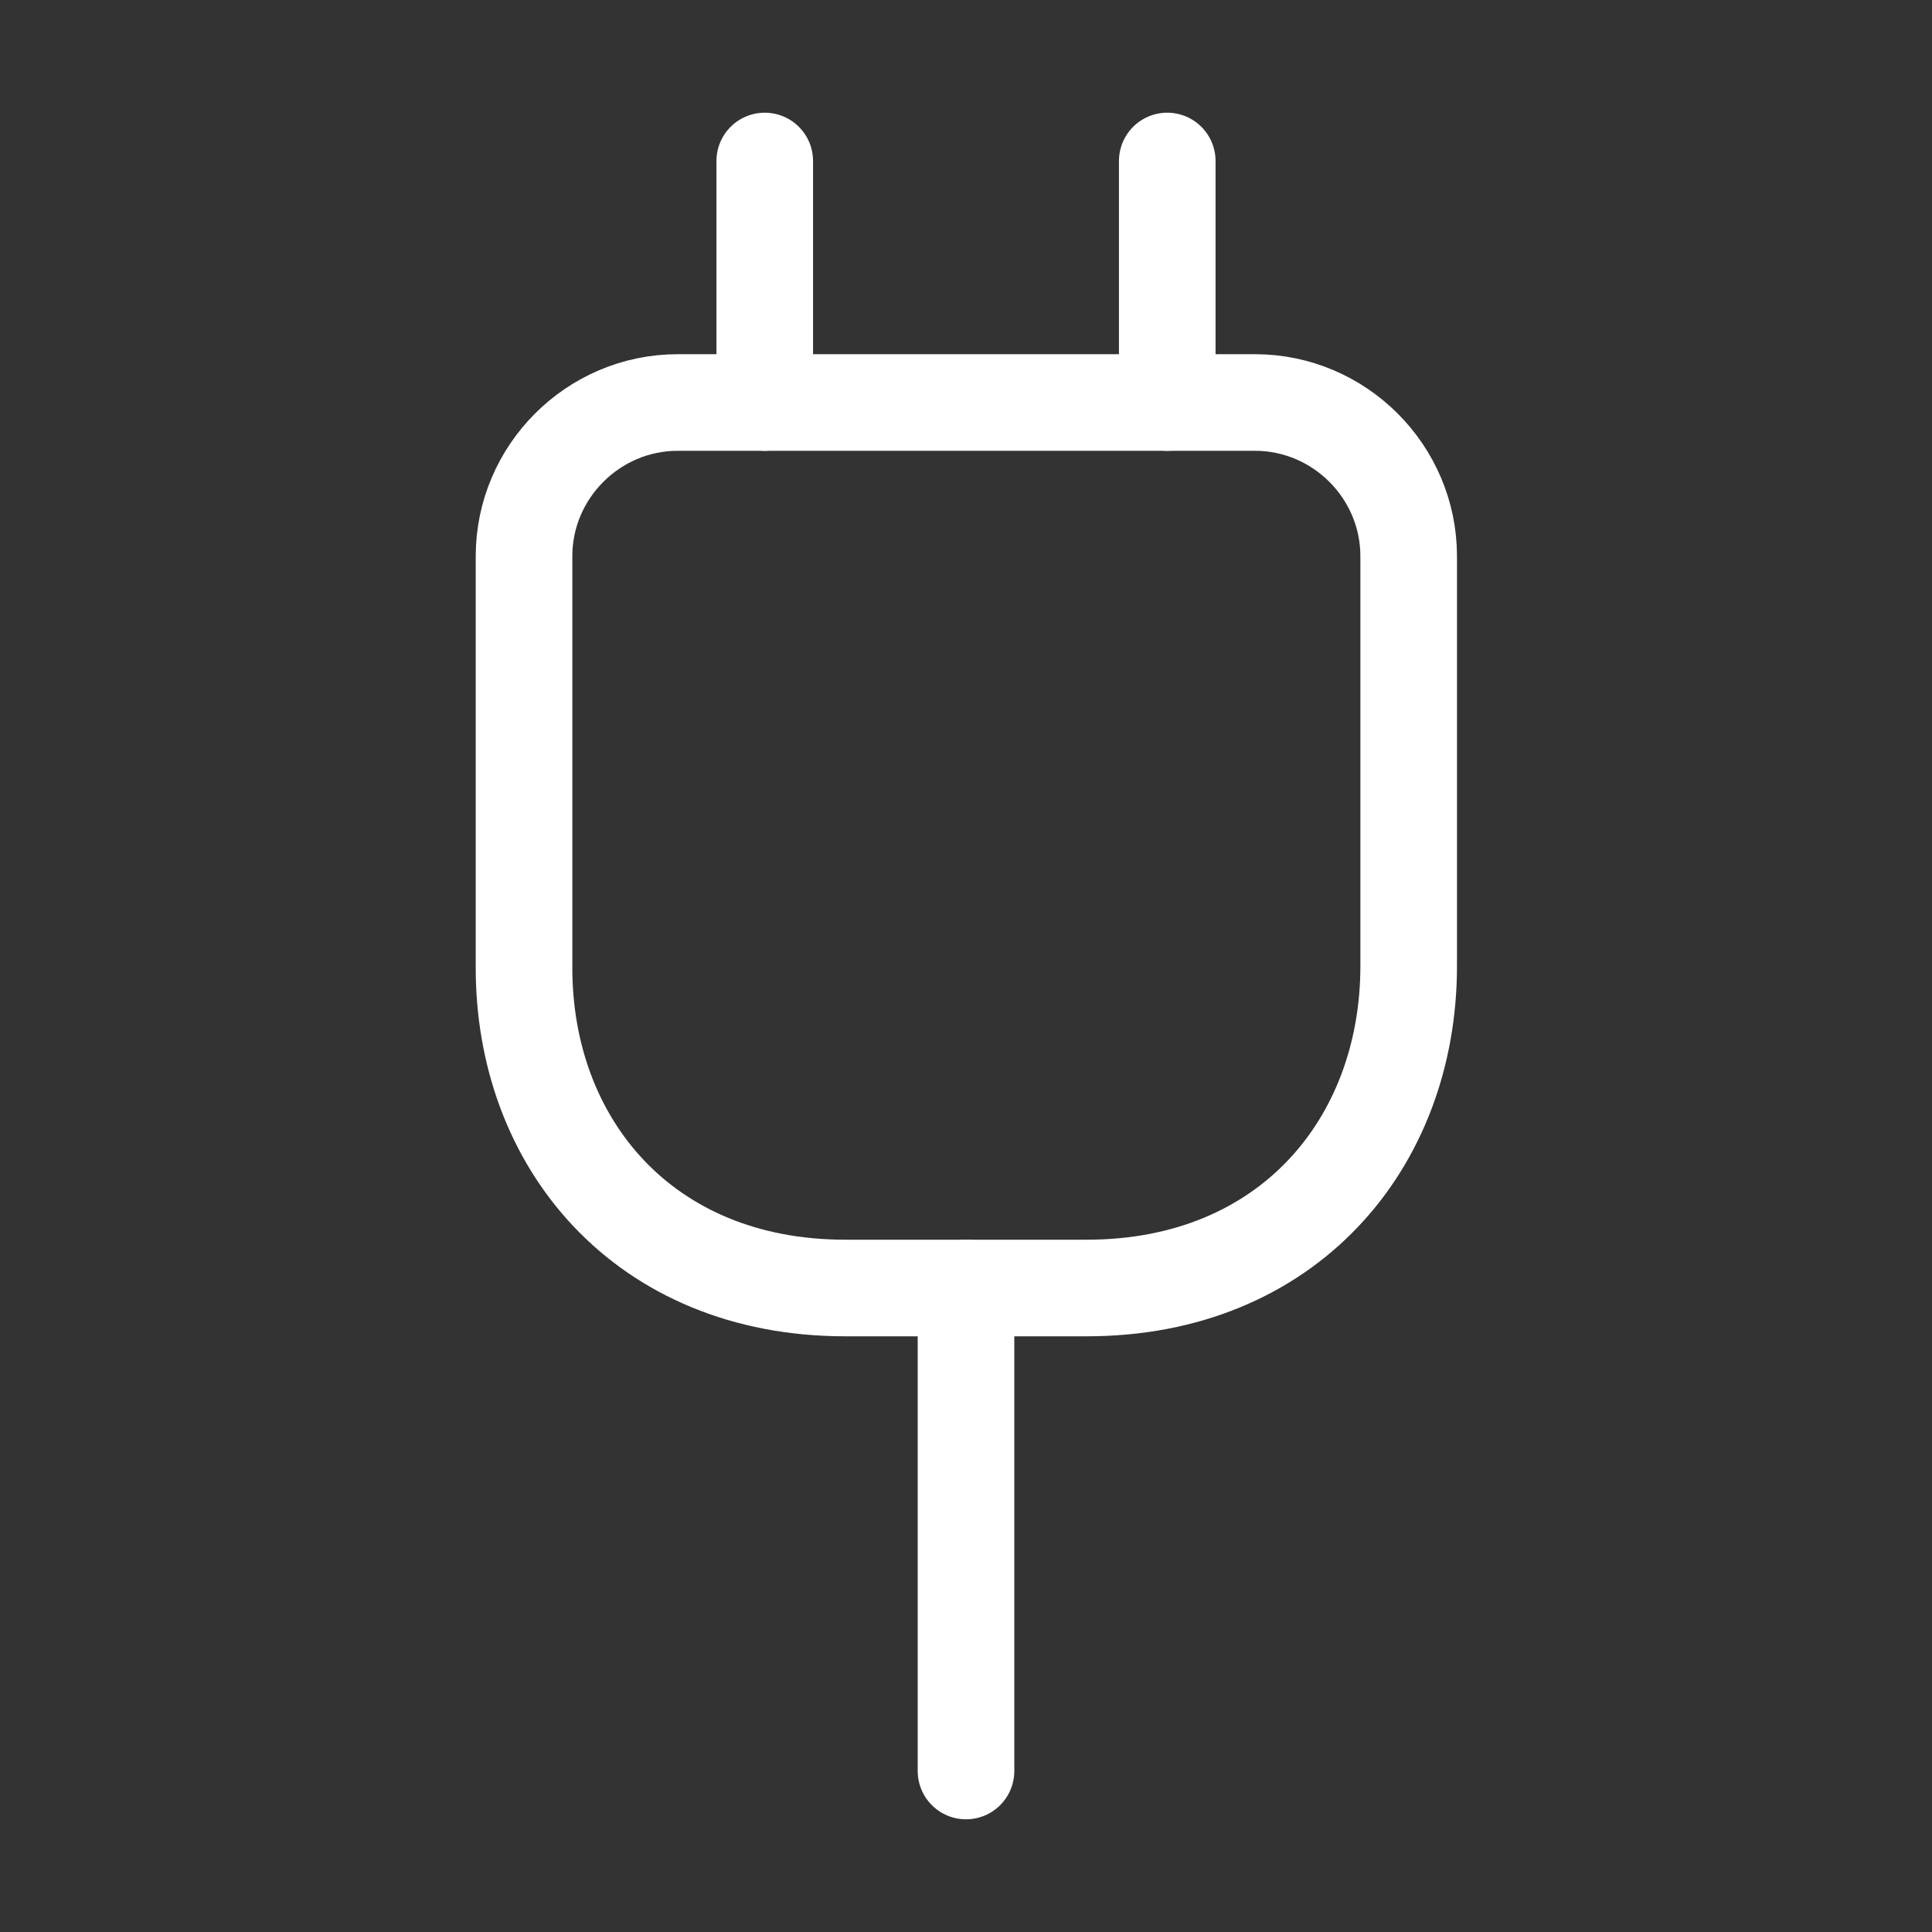 <svg width="30" height="30" viewBox="0 0 30 30" fill="none" xmlns="http://www.w3.org/2000/svg">
<rect x="0" y="0" width="30" height="30" fill="#333333" stroke="none"/>
<path d="M13.124 20H16.874C19.999 20 21.874 17.75 21.874 15V8.637C21.874 7.325 20.799 6.25 19.487 6.25H10.524C9.212 6.25 8.137 7.325 8.137 8.637V15C8.124 17.75 9.999 20 13.124 20Z" stroke="white" stroke-width="1.5" stroke-linecap="round" stroke-linejoin="round"/>
<path d="M11.875 2.5V6.25" stroke="white" stroke-width="1.5" stroke-linecap="round" stroke-linejoin="round"/>
<path d="M18.125 2.5V6.25" stroke="white" stroke-width="1.5" stroke-linecap="round" stroke-linejoin="round"/>
<path d="M15 27.5V20" stroke="white" stroke-width="1.5" stroke-linecap="round" stroke-linejoin="round"/>
</svg>
